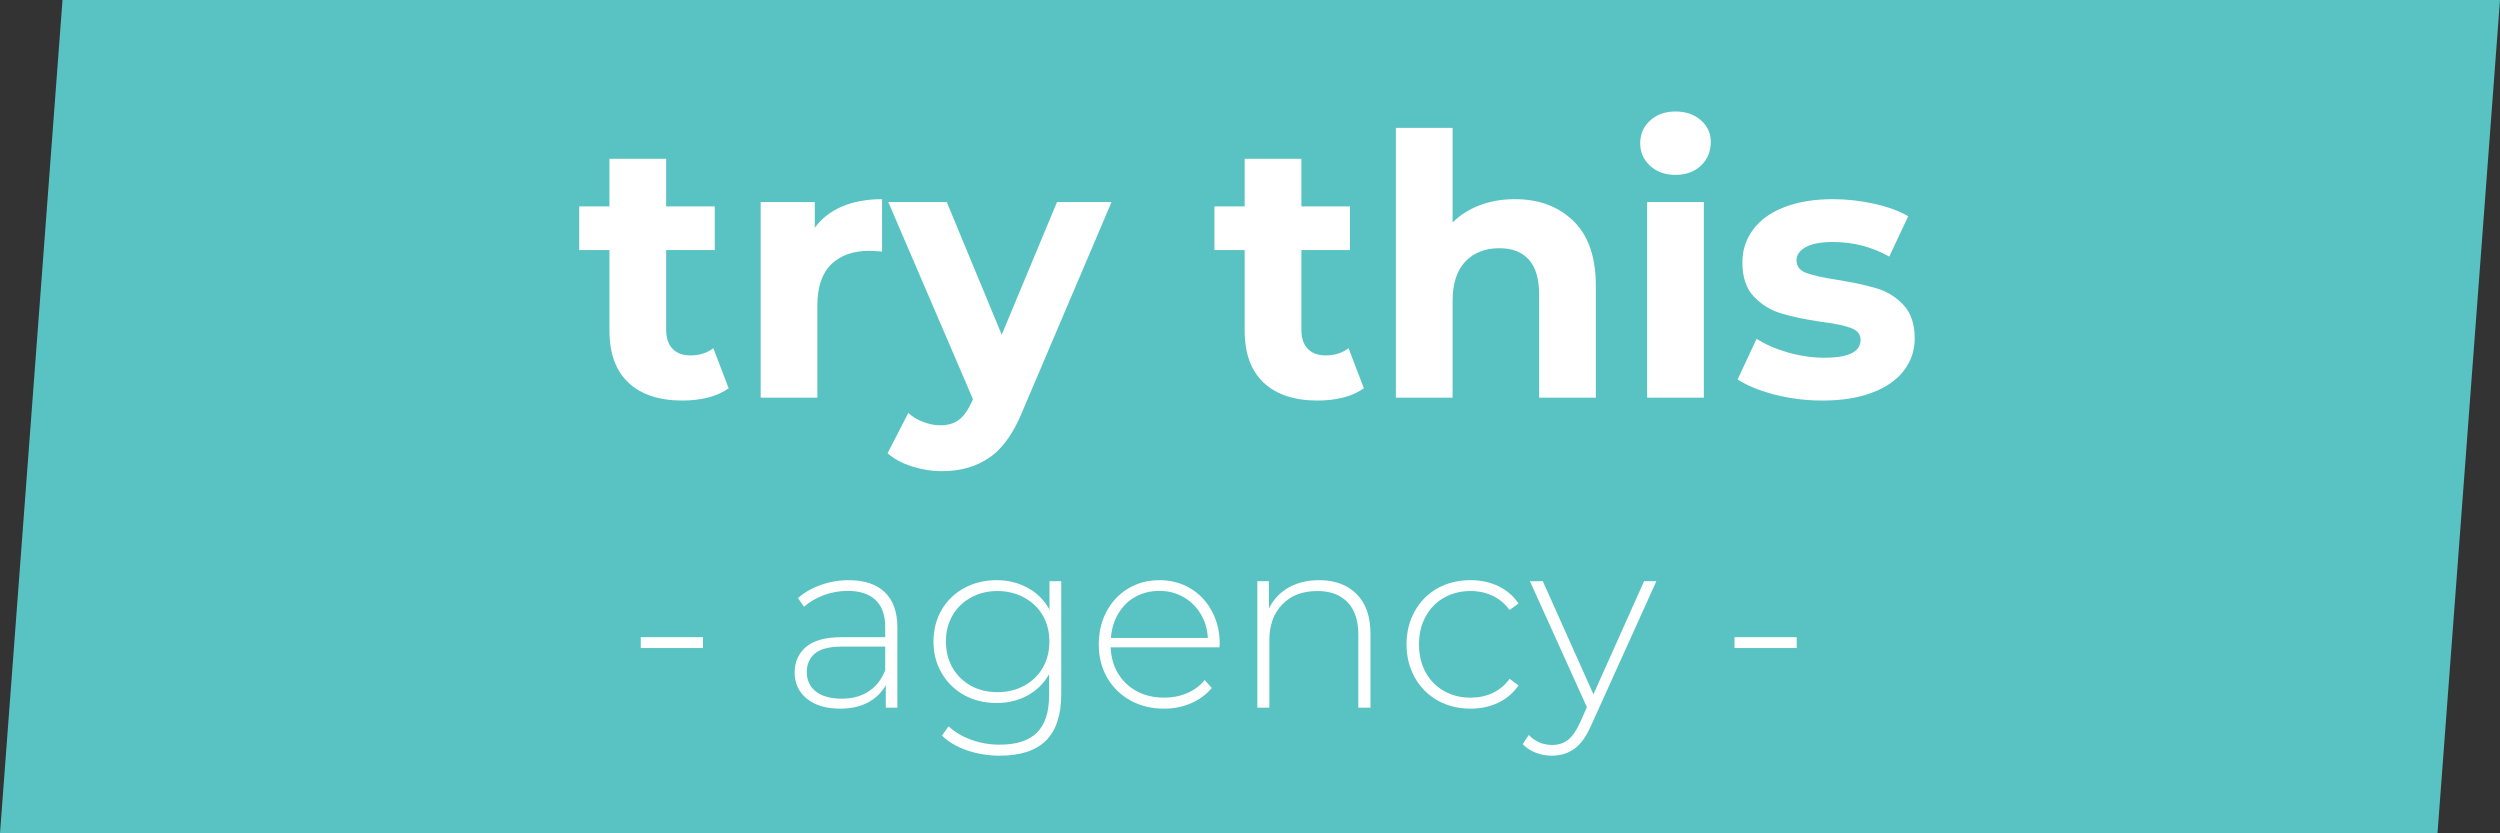 <svg xmlns="http://www.w3.org/2000/svg" xmlns:xlink="http://www.w3.org/1999/xlink" width="360" zoomAndPan="magnify" viewBox="0 0 270 90" height="120" preserveAspectRatio="xMidYMid meet" version="1.0"><rect x="0" y="0" width="270" height="90" fill="#333333" stroke="none"/><defs><g/><clipPath id="fc33a711d5"><path d="M 6.75 0 L 270 0 L 263.25 90 L 0 90 Z M 6.75 0 " clip-rule="nonzero"/></clipPath></defs><g clip-path="url(#fc33a711d5)"><rect x="-27" width="324" fill="#59c3c3" y="-9" height="108" fill-opacity="1"/></g><g fill="#ffffff" fill-opacity="1"><g transform="translate(62.242, 42.948)"><g><path d="M 16.453 -1.016 C 15.848 -0.578 15.109 -0.242 14.234 -0.016 C 13.359 0.203 12.438 0.312 11.469 0.312 C 8.957 0.312 7.016 -0.328 5.641 -1.609 C 4.266 -2.891 3.578 -4.773 3.578 -7.266 L 3.578 -15.938 L 0.312 -15.938 L 0.312 -20.656 L 3.578 -20.656 L 3.578 -25.797 L 9.703 -25.797 L 9.703 -20.656 L 14.953 -20.656 L 14.953 -15.938 L 9.703 -15.938 L 9.703 -7.344 C 9.703 -6.445 9.93 -5.758 10.391 -5.281 C 10.848 -4.801 11.492 -4.562 12.328 -4.562 C 13.297 -4.562 14.117 -4.82 14.797 -5.344 Z M 16.453 -1.016 "/></g></g></g><g fill="#ffffff" fill-opacity="1"><g transform="translate(79.324, 42.948)"><g><path d="M 8.672 -18.344 C 9.41 -19.363 10.398 -20.133 11.641 -20.656 C 12.879 -21.176 14.312 -21.438 15.938 -21.438 L 15.938 -15.781 C 15.258 -15.832 14.801 -15.859 14.562 -15.859 C 12.812 -15.859 11.438 -15.367 10.438 -14.391 C 9.445 -13.41 8.953 -11.938 8.953 -9.969 L 8.953 0 L 2.828 0 L 2.828 -21.125 L 8.672 -21.125 Z M 8.672 -18.344 "/></g></g></g><g fill="#ffffff" fill-opacity="1"><g transform="translate(96.249, 42.948)"><g><path d="M 23.797 -21.125 L 14.25 1.297 C 13.281 3.734 12.082 5.445 10.656 6.438 C 9.227 7.438 7.508 7.938 5.5 7.938 C 4.395 7.938 3.305 7.766 2.234 7.422 C 1.16 7.078 0.285 6.602 -0.391 6 L 1.844 1.656 C 2.312 2.07 2.852 2.395 3.469 2.625 C 4.082 2.863 4.691 2.984 5.297 2.984 C 6.141 2.984 6.82 2.781 7.344 2.375 C 7.863 1.969 8.332 1.297 8.75 0.359 L 8.828 0.156 L -0.312 -21.125 L 6 -21.125 L 11.938 -6.797 L 17.906 -21.125 Z M 23.797 -21.125 "/></g></g></g><g fill="#ffffff" fill-opacity="1"><g transform="translate(119.733, 42.948)"><g/></g></g><g fill="#ffffff" fill-opacity="1"><g transform="translate(130.846, 42.948)"><g><path d="M 16.453 -1.016 C 15.848 -0.578 15.109 -0.242 14.234 -0.016 C 13.359 0.203 12.438 0.312 11.469 0.312 C 8.957 0.312 7.016 -0.328 5.641 -1.609 C 4.266 -2.891 3.578 -4.773 3.578 -7.266 L 3.578 -15.938 L 0.312 -15.938 L 0.312 -20.656 L 3.578 -20.656 L 3.578 -25.797 L 9.703 -25.797 L 9.703 -20.656 L 14.953 -20.656 L 14.953 -15.938 L 9.703 -15.938 L 9.703 -7.344 C 9.703 -6.445 9.93 -5.758 10.391 -5.281 C 10.848 -4.801 11.492 -4.562 12.328 -4.562 C 13.297 -4.562 14.117 -4.82 14.797 -5.344 Z M 16.453 -1.016 "/></g></g></g><g fill="#ffffff" fill-opacity="1"><g transform="translate(147.928, 42.948)"><g><path d="M 15.672 -21.438 C 18.285 -21.438 20.395 -20.648 22 -19.078 C 23.613 -17.516 24.422 -15.188 24.422 -12.094 L 24.422 0 L 18.297 0 L 18.297 -11.156 C 18.297 -12.832 17.926 -14.082 17.188 -14.906 C 16.457 -15.727 15.398 -16.141 14.016 -16.141 C 12.473 -16.141 11.242 -15.66 10.328 -14.703 C 9.41 -13.742 8.953 -12.32 8.953 -10.438 L 8.953 0 L 2.828 0 L 2.828 -29.141 L 8.953 -29.141 L 8.953 -18.922 C 9.766 -19.734 10.742 -20.352 11.891 -20.781 C 13.047 -21.219 14.305 -21.438 15.672 -21.438 Z M 15.672 -21.438 "/></g></g></g><g fill="#ffffff" fill-opacity="1"><g transform="translate(175.063, 42.948)"><g><path d="M 2.828 -21.125 L 8.953 -21.125 L 8.953 0 L 2.828 0 Z M 5.891 -24.062 C 4.766 -24.062 3.848 -24.391 3.141 -25.047 C 2.43 -25.703 2.078 -26.516 2.078 -27.484 C 2.078 -28.453 2.43 -29.266 3.141 -29.922 C 3.848 -30.578 4.766 -30.906 5.891 -30.906 C 7.016 -30.906 7.93 -30.586 8.641 -29.953 C 9.348 -29.328 9.703 -28.547 9.703 -27.609 C 9.703 -26.586 9.348 -25.738 8.641 -25.062 C 7.93 -24.395 7.016 -24.062 5.891 -24.062 Z M 5.891 -24.062 "/></g></g></g><g fill="#ffffff" fill-opacity="1"><g transform="translate(186.883, 42.948)"><g><path d="M 9.938 0.312 C 8.176 0.312 6.457 0.098 4.781 -0.328 C 3.113 -0.766 1.781 -1.312 0.781 -1.969 L 2.828 -6.359 C 3.766 -5.754 4.898 -5.258 6.234 -4.875 C 7.578 -4.5 8.891 -4.312 10.172 -4.312 C 12.766 -4.312 14.062 -4.957 14.062 -6.25 C 14.062 -6.844 13.707 -7.27 13 -7.531 C 12.289 -7.801 11.203 -8.023 9.734 -8.203 C 8.004 -8.461 6.578 -8.766 5.453 -9.109 C 4.328 -9.453 3.352 -10.055 2.531 -10.922 C 1.707 -11.785 1.297 -13.016 1.297 -14.609 C 1.297 -15.941 1.68 -17.125 2.453 -18.156 C 3.223 -19.195 4.348 -20.004 5.828 -20.578 C 7.305 -21.148 9.055 -21.438 11.078 -21.438 C 12.566 -21.438 14.051 -21.27 15.531 -20.938 C 17.008 -20.613 18.234 -20.164 19.203 -19.594 L 17.156 -15.234 C 15.301 -16.285 13.273 -16.812 11.078 -16.812 C 9.766 -16.812 8.781 -16.625 8.125 -16.25 C 7.469 -15.883 7.141 -15.414 7.141 -14.844 C 7.141 -14.188 7.492 -13.727 8.203 -13.469 C 8.91 -13.207 10.035 -12.957 11.578 -12.719 C 13.305 -12.438 14.719 -12.129 15.812 -11.797 C 16.914 -11.473 17.875 -10.879 18.688 -10.016 C 19.5 -9.148 19.906 -7.945 19.906 -6.406 C 19.906 -5.094 19.508 -3.926 18.719 -2.906 C 17.938 -1.883 16.789 -1.094 15.281 -0.531 C 13.781 0.031 12 0.312 9.938 0.312 Z M 9.938 0.312 "/></g></g></g><g fill="#ffffff" fill-opacity="1"><g transform="translate(67.576, 76.425)"><g><path d="M 1.625 -7.609 L 8.344 -7.609 L 8.344 -6.438 L 1.625 -6.438 Z M 1.625 -7.609 "/></g></g></g><g fill="#ffffff" fill-opacity="1"><g transform="translate(77.548, 76.425)"><g/></g></g><g fill="#ffffff" fill-opacity="1"><g transform="translate(84.275, 76.425)"><g><path d="M 7.375 -13.766 C 9.07 -13.766 10.375 -13.332 11.281 -12.469 C 12.188 -11.602 12.641 -10.332 12.641 -8.656 L 12.641 0 L 11.391 0 L 11.391 -2.438 C 10.953 -1.633 10.312 -1.008 9.469 -0.562 C 8.633 -0.113 7.633 0.109 6.469 0.109 C 4.945 0.109 3.742 -0.25 2.859 -0.969 C 1.984 -1.688 1.547 -2.629 1.547 -3.797 C 1.547 -4.93 1.953 -5.848 2.766 -6.547 C 3.578 -7.254 4.867 -7.609 6.641 -7.609 L 11.328 -7.609 L 11.328 -8.719 C 11.328 -9.988 10.984 -10.953 10.297 -11.609 C 9.609 -12.273 8.602 -12.609 7.281 -12.609 C 6.375 -12.609 5.504 -12.453 4.672 -12.141 C 3.836 -11.828 3.133 -11.41 2.562 -10.891 L 1.906 -11.828 C 2.594 -12.441 3.414 -12.914 4.375 -13.25 C 5.332 -13.594 6.332 -13.766 7.375 -13.766 Z M 6.641 -0.969 C 7.773 -0.969 8.738 -1.227 9.531 -1.75 C 10.332 -2.27 10.93 -3.031 11.328 -4.031 L 11.328 -6.594 L 6.672 -6.594 C 5.328 -6.594 4.352 -6.348 3.75 -5.859 C 3.156 -5.367 2.859 -4.695 2.859 -3.844 C 2.859 -2.957 3.188 -2.254 3.844 -1.734 C 4.508 -1.223 5.441 -0.969 6.641 -0.969 Z M 6.641 -0.969 "/></g></g></g><g fill="#ffffff" fill-opacity="1"><g transform="translate(99.535, 76.425)"><g><path d="M 15.078 -13.656 L 15.078 -1.469 C 15.078 0.801 14.523 2.477 13.422 3.562 C 12.328 4.645 10.672 5.188 8.453 5.188 C 7.191 5.188 6.004 4.992 4.891 4.609 C 3.773 4.223 2.879 3.691 2.203 3.016 L 2.906 2.016 C 3.582 2.641 4.398 3.125 5.359 3.469 C 6.328 3.82 7.348 4 8.422 4 C 10.242 4 11.586 3.566 12.453 2.703 C 13.328 1.836 13.766 0.5 13.766 -1.312 L 13.766 -3.609 C 13.203 -2.617 12.426 -1.852 11.438 -1.312 C 10.445 -0.77 9.332 -0.5 8.094 -0.5 C 6.812 -0.5 5.648 -0.781 4.609 -1.344 C 3.578 -1.914 2.766 -2.707 2.172 -3.719 C 1.578 -4.727 1.281 -5.867 1.281 -7.141 C 1.281 -8.422 1.578 -9.566 2.172 -10.578 C 2.766 -11.586 3.578 -12.367 4.609 -12.922 C 5.648 -13.484 6.812 -13.766 8.094 -13.766 C 9.344 -13.766 10.473 -13.484 11.484 -12.922 C 12.492 -12.367 13.27 -11.586 13.812 -10.578 L 13.812 -13.656 Z M 8.188 -1.672 C 9.25 -1.672 10.207 -1.898 11.062 -2.359 C 11.926 -2.828 12.598 -3.473 13.078 -4.297 C 13.555 -5.129 13.797 -6.078 13.797 -7.141 C 13.797 -8.203 13.555 -9.145 13.078 -9.969 C 12.598 -10.789 11.926 -11.43 11.062 -11.891 C 10.207 -12.359 9.25 -12.594 8.188 -12.594 C 7.125 -12.594 6.172 -12.359 5.328 -11.891 C 4.484 -11.43 3.82 -10.789 3.344 -9.969 C 2.863 -9.145 2.625 -8.203 2.625 -7.141 C 2.625 -6.078 2.863 -5.129 3.344 -4.297 C 3.82 -3.473 4.484 -2.828 5.328 -2.359 C 6.172 -1.898 7.125 -1.672 8.188 -1.672 Z M 8.188 -1.672 "/></g></g></g><g fill="#ffffff" fill-opacity="1"><g transform="translate(117.386, 76.425)"><g><path d="M 14.312 -6.516 L 2.562 -6.516 C 2.602 -5.453 2.875 -4.504 3.375 -3.672 C 3.883 -2.848 4.566 -2.207 5.422 -1.75 C 6.285 -1.301 7.258 -1.078 8.344 -1.078 C 9.238 -1.078 10.062 -1.238 10.812 -1.562 C 11.57 -1.883 12.207 -2.359 12.719 -2.984 L 13.484 -2.125 C 12.891 -1.406 12.141 -0.852 11.234 -0.469 C 10.336 -0.082 9.367 0.109 8.328 0.109 C 6.961 0.109 5.75 -0.188 4.688 -0.781 C 3.625 -1.375 2.789 -2.191 2.188 -3.234 C 1.582 -4.285 1.281 -5.484 1.281 -6.828 C 1.281 -8.148 1.562 -9.336 2.125 -10.391 C 2.695 -11.453 3.477 -12.281 4.469 -12.875 C 5.469 -13.469 6.586 -13.766 7.828 -13.766 C 9.066 -13.766 10.176 -13.473 11.156 -12.891 C 12.145 -12.305 12.922 -11.488 13.484 -10.438 C 14.055 -9.395 14.344 -8.211 14.344 -6.891 Z M 7.828 -12.609 C 6.867 -12.609 6.004 -12.395 5.234 -11.969 C 4.461 -11.539 3.848 -10.938 3.391 -10.156 C 2.93 -9.383 2.664 -8.508 2.594 -7.531 L 13.062 -7.531 C 13.008 -8.508 12.742 -9.383 12.266 -10.156 C 11.797 -10.926 11.176 -11.523 10.406 -11.953 C 9.645 -12.391 8.785 -12.609 7.828 -12.609 Z M 7.828 -12.609 "/></g></g></g><g fill="#ffffff" fill-opacity="1"><g transform="translate(133.012, 76.425)"><g><path d="M 9.453 -13.766 C 11.16 -13.766 12.508 -13.266 13.5 -12.266 C 14.5 -11.273 15 -9.848 15 -7.984 L 15 0 L 13.688 0 L 13.688 -7.875 C 13.688 -9.414 13.297 -10.586 12.516 -11.391 C 11.742 -12.191 10.66 -12.594 9.266 -12.594 C 7.66 -12.594 6.395 -12.109 5.469 -11.141 C 4.539 -10.18 4.078 -8.895 4.078 -7.281 L 4.078 0 L 2.781 0 L 2.781 -13.656 L 4.031 -13.656 L 4.031 -10.703 C 4.5 -11.66 5.195 -12.41 6.125 -12.953 C 7.062 -13.492 8.172 -13.766 9.453 -13.766 Z M 9.453 -13.766 "/></g></g></g><g fill="#ffffff" fill-opacity="1"><g transform="translate(150.627, 76.425)"><g><path d="M 8.188 0.109 C 6.863 0.109 5.676 -0.188 4.625 -0.781 C 3.582 -1.375 2.766 -2.195 2.172 -3.25 C 1.578 -4.312 1.281 -5.504 1.281 -6.828 C 1.281 -8.172 1.578 -9.367 2.172 -10.422 C 2.766 -11.484 3.582 -12.305 4.625 -12.891 C 5.676 -13.473 6.863 -13.766 8.188 -13.766 C 9.289 -13.766 10.289 -13.551 11.188 -13.125 C 12.082 -12.695 12.812 -12.07 13.375 -11.25 L 12.406 -10.547 C 11.914 -11.223 11.305 -11.734 10.578 -12.078 C 9.859 -12.422 9.062 -12.594 8.188 -12.594 C 7.125 -12.594 6.172 -12.352 5.328 -11.875 C 4.484 -11.395 3.82 -10.719 3.344 -9.844 C 2.863 -8.969 2.625 -7.961 2.625 -6.828 C 2.625 -5.691 2.863 -4.688 3.344 -3.812 C 3.82 -2.945 4.484 -2.273 5.328 -1.797 C 6.172 -1.316 7.125 -1.078 8.188 -1.078 C 9.062 -1.078 9.859 -1.242 10.578 -1.578 C 11.305 -1.922 11.914 -2.43 12.406 -3.109 L 13.375 -2.406 C 12.812 -1.582 12.082 -0.957 11.188 -0.531 C 10.289 -0.102 9.289 0.109 8.188 0.109 Z M 8.188 0.109 "/></g></g></g><g fill="#ffffff" fill-opacity="1"><g transform="translate(165.154, 76.425)"><g><path d="M 13.734 -13.656 L 6.719 1.859 C 6.195 3.066 5.594 3.922 4.906 4.422 C 4.219 4.93 3.398 5.188 2.453 5.188 C 1.828 5.188 1.238 5.078 0.688 4.859 C 0.145 4.648 -0.316 4.348 -0.703 3.953 L -0.047 2.953 C 0.648 3.672 1.492 4.031 2.484 4.031 C 3.148 4.031 3.719 3.848 4.188 3.484 C 4.656 3.117 5.094 2.488 5.5 1.594 L 6.234 -0.047 L 0.078 -13.656 L 1.469 -13.656 L 6.938 -1.438 L 12.406 -13.656 Z M 13.734 -13.656 "/></g></g></g><g fill="#ffffff" fill-opacity="1"><g transform="translate(178.974, 76.425)"><g/></g></g><g fill="#ffffff" fill-opacity="1"><g transform="translate(185.701, 76.425)"><g><path d="M 1.625 -7.609 L 8.344 -7.609 L 8.344 -6.438 L 1.625 -6.438 Z M 1.625 -7.609 "/></g></g></g><g fill="#ffffff" fill-opacity="1"><g transform="translate(195.686, 76.425)"><g/></g></g></svg>